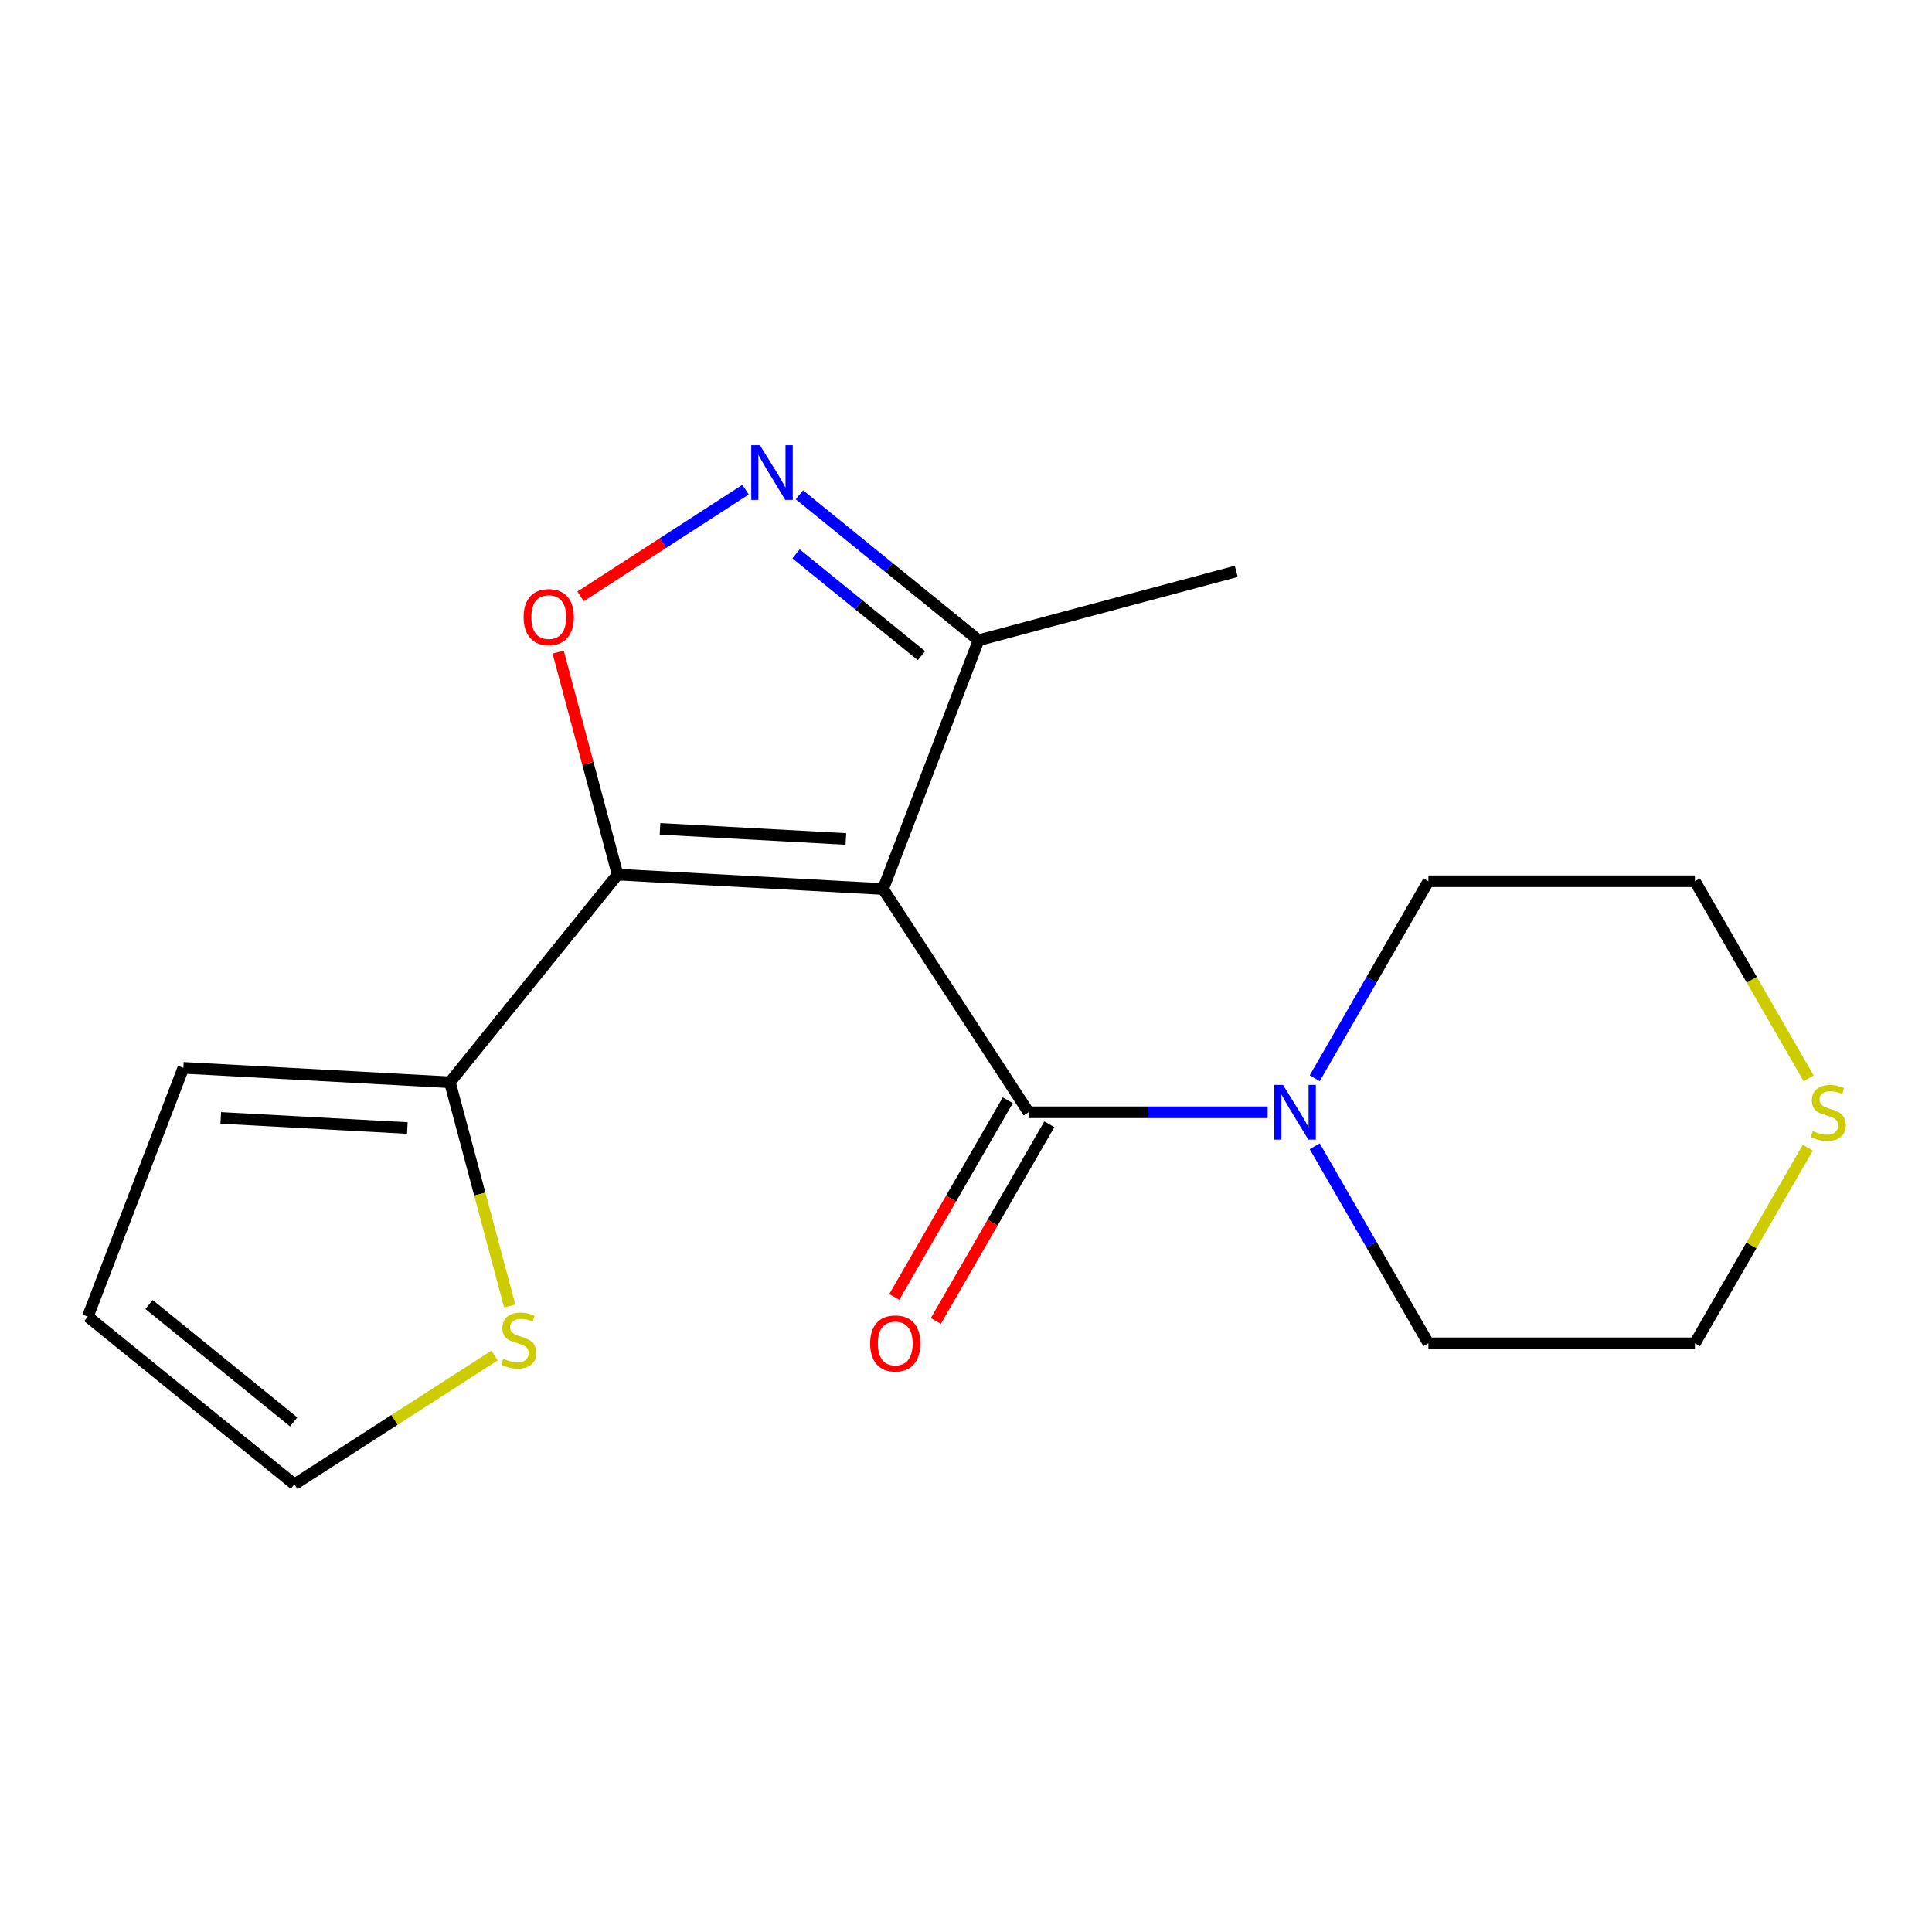 <?xml version='1.0' encoding='iso-8859-1'?>
<svg version='1.1' baseProfile='full'
              xmlns='http://www.w3.org/2000/svg'
                      xmlns:rdkit='http://www.rdkit.org/xml'
                      xmlns:xlink='http://www.w3.org/1999/xlink'
                  xml:space='preserve'
width='1000px' height='1000px' viewBox='0 0 1000 1000'>
<!-- END OF HEADER -->
<rect style='opacity:1.0;fill:#FFFFFF;stroke:none' width='1000' height='1000' x='0' y='0'> </rect>
<path class='bond-0' d='M 457.078,460.163 L 319.668,452.686' style='fill:none;fill-rule:evenodd;stroke:#000000;stroke-width:6px;stroke-linecap:butt;stroke-linejoin:miter;stroke-opacity:1' />
<path class='bond-0' d='M 437.816,434.245 L 341.629,429.011' style='fill:none;fill-rule:evenodd;stroke:#000000;stroke-width:6px;stroke-linecap:butt;stroke-linejoin:miter;stroke-opacity:1' />
<path class='bond-1' d='M 457.078,460.163 L 532.378,575.707' style='fill:none;fill-rule:evenodd;stroke:#000000;stroke-width:6px;stroke-linecap:butt;stroke-linejoin:miter;stroke-opacity:1' />
<path class='bond-4' d='M 457.078,460.163 L 506.51,331.39' style='fill:none;fill-rule:evenodd;stroke:#000000;stroke-width:6px;stroke-linecap:butt;stroke-linejoin:miter;stroke-opacity:1' />
<path class='bond-2' d='M 319.668,452.686 L 304.283,395.107' style='fill:none;fill-rule:evenodd;stroke:#000000;stroke-width:6px;stroke-linecap:butt;stroke-linejoin:miter;stroke-opacity:1' />
<path class='bond-2' d='M 304.283,395.107 L 288.898,337.529' style='fill:none;fill-rule:evenodd;stroke:#FF0000;stroke-width:6px;stroke-linecap:butt;stroke-linejoin:miter;stroke-opacity:1' />
<path class='bond-5' d='M 319.668,452.686 L 232.876,560.186' style='fill:none;fill-rule:evenodd;stroke:#000000;stroke-width:6px;stroke-linecap:butt;stroke-linejoin:miter;stroke-opacity:1' />
<path class='bond-6' d='M 532.378,575.707 L 594.264,575.707' style='fill:none;fill-rule:evenodd;stroke:#000000;stroke-width:6px;stroke-linecap:butt;stroke-linejoin:miter;stroke-opacity:1' />
<path class='bond-6' d='M 594.264,575.707 L 656.151,575.707' style='fill:none;fill-rule:evenodd;stroke:#0000FF;stroke-width:6px;stroke-linecap:butt;stroke-linejoin:miter;stroke-opacity:1' />
<path class='bond-8' d='M 521.623,569.502 L 492.252,620.409' style='fill:none;fill-rule:evenodd;stroke:#000000;stroke-width:6px;stroke-linecap:butt;stroke-linejoin:miter;stroke-opacity:1' />
<path class='bond-8' d='M 492.252,620.409 L 462.881,671.315' style='fill:none;fill-rule:evenodd;stroke:#FF0000;stroke-width:6px;stroke-linecap:butt;stroke-linejoin:miter;stroke-opacity:1' />
<path class='bond-8' d='M 543.133,581.912 L 513.762,632.819' style='fill:none;fill-rule:evenodd;stroke:#000000;stroke-width:6px;stroke-linecap:butt;stroke-linejoin:miter;stroke-opacity:1' />
<path class='bond-8' d='M 513.762,632.819 L 484.391,683.726' style='fill:none;fill-rule:evenodd;stroke:#FF0000;stroke-width:6px;stroke-linecap:butt;stroke-linejoin:miter;stroke-opacity:1' />
<path class='bond-18' d='M 300.473,308.685 L 343.186,281.062' style='fill:none;fill-rule:evenodd;stroke:#FF0000;stroke-width:6px;stroke-linecap:butt;stroke-linejoin:miter;stroke-opacity:1' />
<path class='bond-18' d='M 343.186,281.062 L 385.898,253.438' style='fill:none;fill-rule:evenodd;stroke:#0000FF;stroke-width:6px;stroke-linecap:butt;stroke-linejoin:miter;stroke-opacity:1' />
<path class='bond-3' d='M 413.772,256.099 L 460.141,293.744' style='fill:none;fill-rule:evenodd;stroke:#0000FF;stroke-width:6px;stroke-linecap:butt;stroke-linejoin:miter;stroke-opacity:1' />
<path class='bond-3' d='M 460.141,293.744 L 506.51,331.39' style='fill:none;fill-rule:evenodd;stroke:#000000;stroke-width:6px;stroke-linecap:butt;stroke-linejoin:miter;stroke-opacity:1' />
<path class='bond-3' d='M 412.031,286.672 L 444.489,313.023' style='fill:none;fill-rule:evenodd;stroke:#0000FF;stroke-width:6px;stroke-linecap:butt;stroke-linejoin:miter;stroke-opacity:1' />
<path class='bond-3' d='M 444.489,313.023 L 476.947,339.375' style='fill:none;fill-rule:evenodd;stroke:#000000;stroke-width:6px;stroke-linecap:butt;stroke-linejoin:miter;stroke-opacity:1' />
<path class='bond-15' d='M 506.51,331.39 L 639.878,295.74' style='fill:none;fill-rule:evenodd;stroke:#000000;stroke-width:6px;stroke-linecap:butt;stroke-linejoin:miter;stroke-opacity:1' />
<path class='bond-7' d='M 232.876,560.186 L 248.346,618.084' style='fill:none;fill-rule:evenodd;stroke:#000000;stroke-width:6px;stroke-linecap:butt;stroke-linejoin:miter;stroke-opacity:1' />
<path class='bond-7' d='M 248.346,618.084 L 263.817,675.983' style='fill:none;fill-rule:evenodd;stroke:#CCCC00;stroke-width:6px;stroke-linecap:butt;stroke-linejoin:miter;stroke-opacity:1' />
<path class='bond-9' d='M 232.876,560.186 L 94.914,552.708' style='fill:none;fill-rule:evenodd;stroke:#000000;stroke-width:6px;stroke-linecap:butt;stroke-linejoin:miter;stroke-opacity:1' />
<path class='bond-9' d='M 210.838,583.861 L 114.264,578.627' style='fill:none;fill-rule:evenodd;stroke:#000000;stroke-width:6px;stroke-linecap:butt;stroke-linejoin:miter;stroke-opacity:1' />
<path class='bond-13' d='M 680.501,593.318 L 709.918,644.305' style='fill:none;fill-rule:evenodd;stroke:#0000FF;stroke-width:6px;stroke-linecap:butt;stroke-linejoin:miter;stroke-opacity:1' />
<path class='bond-13' d='M 709.918,644.305 L 739.335,695.292' style='fill:none;fill-rule:evenodd;stroke:#000000;stroke-width:6px;stroke-linecap:butt;stroke-linejoin:miter;stroke-opacity:1' />
<path class='bond-14' d='M 680.502,558.095 L 709.918,507.115' style='fill:none;fill-rule:evenodd;stroke:#0000FF;stroke-width:6px;stroke-linecap:butt;stroke-linejoin:miter;stroke-opacity:1' />
<path class='bond-14' d='M 709.918,507.115 L 739.335,456.135' style='fill:none;fill-rule:evenodd;stroke:#000000;stroke-width:6px;stroke-linecap:butt;stroke-linejoin:miter;stroke-opacity:1' />
<path class='bond-10' d='M 255.979,701.619 L 204.184,734.954' style='fill:none;fill-rule:evenodd;stroke:#CCCC00;stroke-width:6px;stroke-linecap:butt;stroke-linejoin:miter;stroke-opacity:1' />
<path class='bond-10' d='M 204.184,734.954 L 152.389,768.288' style='fill:none;fill-rule:evenodd;stroke:#000000;stroke-width:6px;stroke-linecap:butt;stroke-linejoin:miter;stroke-opacity:1' />
<path class='bond-12' d='M 94.914,552.708 L 45.455,681.482' style='fill:none;fill-rule:evenodd;stroke:#000000;stroke-width:6px;stroke-linecap:butt;stroke-linejoin:miter;stroke-opacity:1' />
<path class='bond-20' d='M 152.389,768.288 L 45.455,681.482' style='fill:none;fill-rule:evenodd;stroke:#000000;stroke-width:6px;stroke-linecap:butt;stroke-linejoin:miter;stroke-opacity:1' />
<path class='bond-20' d='M 152,735.987 L 77.146,675.223' style='fill:none;fill-rule:evenodd;stroke:#000000;stroke-width:6px;stroke-linecap:butt;stroke-linejoin:miter;stroke-opacity:1' />
<path class='bond-11' d='M 935.715,594.038 L 906.506,644.665' style='fill:none;fill-rule:evenodd;stroke:#CCCC00;stroke-width:6px;stroke-linecap:butt;stroke-linejoin:miter;stroke-opacity:1' />
<path class='bond-11' d='M 906.506,644.665 L 877.297,695.292' style='fill:none;fill-rule:evenodd;stroke:#000000;stroke-width:6px;stroke-linecap:butt;stroke-linejoin:miter;stroke-opacity:1' />
<path class='bond-19' d='M 936.153,558.135 L 906.725,507.135' style='fill:none;fill-rule:evenodd;stroke:#CCCC00;stroke-width:6px;stroke-linecap:butt;stroke-linejoin:miter;stroke-opacity:1' />
<path class='bond-19' d='M 906.725,507.135 L 877.297,456.135' style='fill:none;fill-rule:evenodd;stroke:#000000;stroke-width:6px;stroke-linecap:butt;stroke-linejoin:miter;stroke-opacity:1' />
<path class='bond-16' d='M 739.335,695.292 L 877.297,695.292' style='fill:none;fill-rule:evenodd;stroke:#000000;stroke-width:6px;stroke-linecap:butt;stroke-linejoin:miter;stroke-opacity:1' />
<path class='bond-17' d='M 739.335,456.135 L 877.297,456.135' style='fill:none;fill-rule:evenodd;stroke:#000000;stroke-width:6px;stroke-linecap:butt;stroke-linejoin:miter;stroke-opacity:1' />
<path  class='atom-3' d='M 271.032 319.398
Q 271.032 312.598, 274.392 308.798
Q 277.752 304.998, 284.032 304.998
Q 290.312 304.998, 293.672 308.798
Q 297.032 312.598, 297.032 319.398
Q 297.032 326.278, 293.632 330.198
Q 290.232 334.078, 284.032 334.078
Q 277.792 334.078, 274.392 330.198
Q 271.032 326.318, 271.032 319.398
M 284.032 330.878
Q 288.352 330.878, 290.672 327.998
Q 293.032 325.078, 293.032 319.398
Q 293.032 313.838, 290.672 311.038
Q 288.352 308.198, 284.032 308.198
Q 279.712 308.198, 277.352 310.998
Q 275.032 313.798, 275.032 319.398
Q 275.032 325.118, 277.352 327.998
Q 279.712 330.878, 284.032 330.878
' fill='#FF0000'/>
<path  class='atom-4' d='M 393.329 230.424
L 402.609 245.424
Q 403.529 246.904, 405.009 249.584
Q 406.489 252.264, 406.569 252.424
L 406.569 230.424
L 410.329 230.424
L 410.329 258.744
L 406.449 258.744
L 396.489 242.344
Q 395.329 240.424, 394.089 238.224
Q 392.889 236.024, 392.529 235.344
L 392.529 258.744
L 388.849 258.744
L 388.849 230.424
L 393.329 230.424
' fill='#0000FF'/>
<path  class='atom-7' d='M 664.08 561.547
L 673.36 576.547
Q 674.28 578.027, 675.76 580.707
Q 677.24 583.387, 677.32 583.547
L 677.32 561.547
L 681.08 561.547
L 681.08 589.867
L 677.2 589.867
L 667.24 573.467
Q 666.08 571.547, 664.84 569.347
Q 663.64 567.147, 663.28 566.467
L 663.28 589.867
L 659.6 589.867
L 659.6 561.547
L 664.08 561.547
' fill='#0000FF'/>
<path  class='atom-8' d='M 260.512 703.274
Q 260.832 703.394, 262.152 703.954
Q 263.472 704.514, 264.912 704.874
Q 266.392 705.194, 267.832 705.194
Q 270.512 705.194, 272.072 703.914
Q 273.632 702.594, 273.632 700.314
Q 273.632 698.754, 272.832 697.794
Q 272.072 696.834, 270.872 696.314
Q 269.672 695.794, 267.672 695.194
Q 265.152 694.434, 263.632 693.714
Q 262.152 692.994, 261.072 691.474
Q 260.032 689.954, 260.032 687.394
Q 260.032 683.834, 262.432 681.634
Q 264.872 679.434, 269.672 679.434
Q 272.952 679.434, 276.672 680.994
L 275.752 684.074
Q 272.352 682.674, 269.792 682.674
Q 267.032 682.674, 265.512 683.834
Q 263.992 684.954, 264.032 686.914
Q 264.032 688.434, 264.792 689.354
Q 265.592 690.274, 266.712 690.794
Q 267.872 691.314, 269.792 691.914
Q 272.352 692.714, 273.872 693.514
Q 275.392 694.314, 276.472 695.954
Q 277.592 697.554, 277.592 700.314
Q 277.592 704.234, 274.952 706.354
Q 272.352 708.434, 267.992 708.434
Q 265.472 708.434, 263.552 707.874
Q 261.672 707.354, 259.432 706.434
L 260.512 703.274
' fill='#CCCC00'/>
<path  class='atom-9' d='M 450.383 695.372
Q 450.383 688.572, 453.743 684.772
Q 457.103 680.972, 463.383 680.972
Q 469.663 680.972, 473.023 684.772
Q 476.383 688.572, 476.383 695.372
Q 476.383 702.252, 472.983 706.172
Q 469.583 710.052, 463.383 710.052
Q 457.143 710.052, 453.743 706.172
Q 450.383 702.292, 450.383 695.372
M 463.383 706.852
Q 467.703 706.852, 470.023 703.972
Q 472.383 701.052, 472.383 695.372
Q 472.383 689.812, 470.023 687.012
Q 467.703 684.172, 463.383 684.172
Q 459.063 684.172, 456.703 686.972
Q 454.383 689.772, 454.383 695.372
Q 454.383 701.092, 456.703 703.972
Q 459.063 706.852, 463.383 706.852
' fill='#FF0000'/>
<path  class='atom-12' d='M 938.292 585.427
Q 938.612 585.547, 939.932 586.107
Q 941.252 586.667, 942.692 587.027
Q 944.172 587.347, 945.612 587.347
Q 948.292 587.347, 949.852 586.067
Q 951.412 584.747, 951.412 582.467
Q 951.412 580.907, 950.612 579.947
Q 949.852 578.987, 948.652 578.467
Q 947.452 577.947, 945.452 577.347
Q 942.932 576.587, 941.412 575.867
Q 939.932 575.147, 938.852 573.627
Q 937.812 572.107, 937.812 569.547
Q 937.812 565.987, 940.212 563.787
Q 942.652 561.587, 947.452 561.587
Q 950.732 561.587, 954.452 563.147
L 953.532 566.227
Q 950.132 564.827, 947.572 564.827
Q 944.812 564.827, 943.292 565.987
Q 941.772 567.107, 941.812 569.067
Q 941.812 570.587, 942.572 571.507
Q 943.372 572.427, 944.492 572.947
Q 945.652 573.467, 947.572 574.067
Q 950.132 574.867, 951.652 575.667
Q 953.172 576.467, 954.252 578.107
Q 955.372 579.707, 955.372 582.467
Q 955.372 586.387, 952.732 588.507
Q 950.132 590.587, 945.772 590.587
Q 943.252 590.587, 941.332 590.027
Q 939.452 589.507, 937.212 588.587
L 938.292 585.427
' fill='#CCCC00'/>
</svg>

